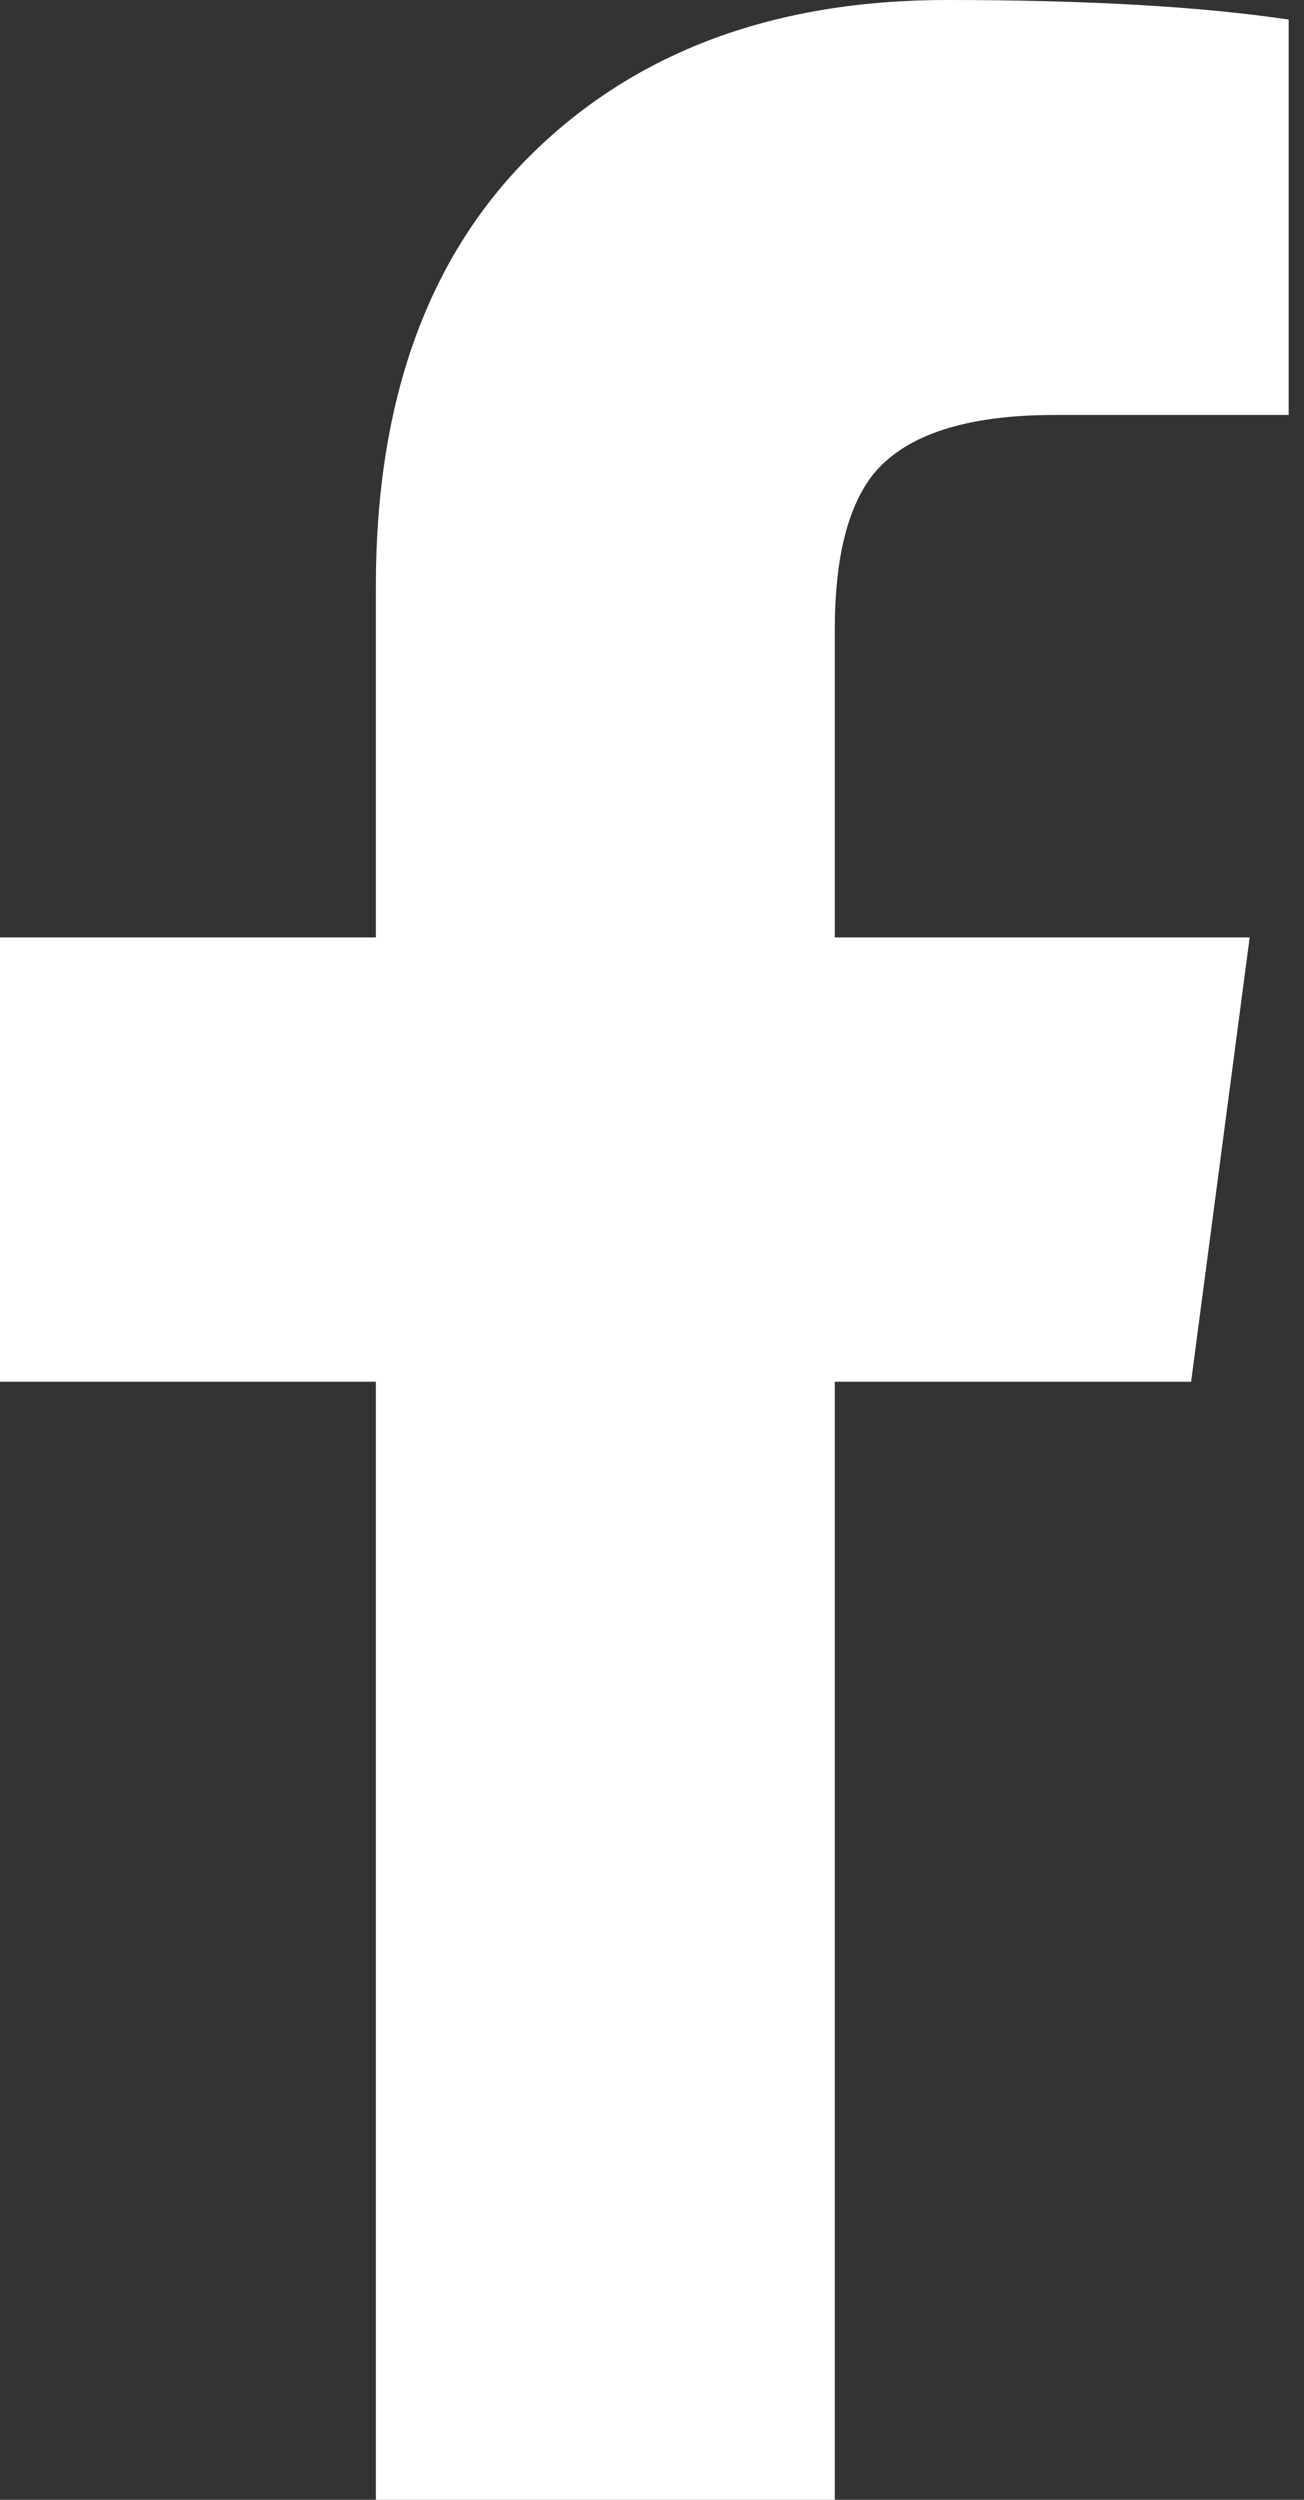 <?xml version="1.0" encoding="UTF-8"?>
<svg width="12px" height="23px" viewBox="0 0 12 23" version="1.1" xmlns="http://www.w3.org/2000/svg" xmlns:xlink="http://www.w3.org/1999/xlink">
    <rect x="0" y="0" width="12" height="23" fill="#333333" stroke="none"/>
    <!-- Generator: Sketch 55.2 (78181) - https://sketchapp.com -->
    <title>f</title>
    <desc>Created with Sketch.</desc>
    <g id="Symbols" stroke="none" stroke-width="1" fill="none" fill-rule="evenodd">
        <g id="Footer" transform="translate(-1176, -169)" fill="#FFFFFF" fill-rule="nonzero">
            <g id="Social">
                <g transform="translate(1152, 70)">
                    <g id="Facebook" transform="translate(0, 80)">
                        <path d="M27.459,42 L27.459,31.713 L24,31.713 L24,27.625 L27.459,27.625 L27.459,24.391 C27.459,22.684 27.938,21.358 28.896,20.415 C29.855,19.472 31.128,19 32.715,19 C34.003,19 35.051,19.06 35.859,19.18 L35.859,22.818 L33.703,22.818 C32.895,22.818 32.34,22.998 32.041,23.357 C31.801,23.657 31.682,24.136 31.682,24.795 L31.682,27.625 L35.5,27.625 L34.961,31.713 L31.682,31.713 L31.682,42 L27.459,42 Z" id="f"></path>
                    </g>
                </g>
            </g>
        </g>
    </g>
</svg>